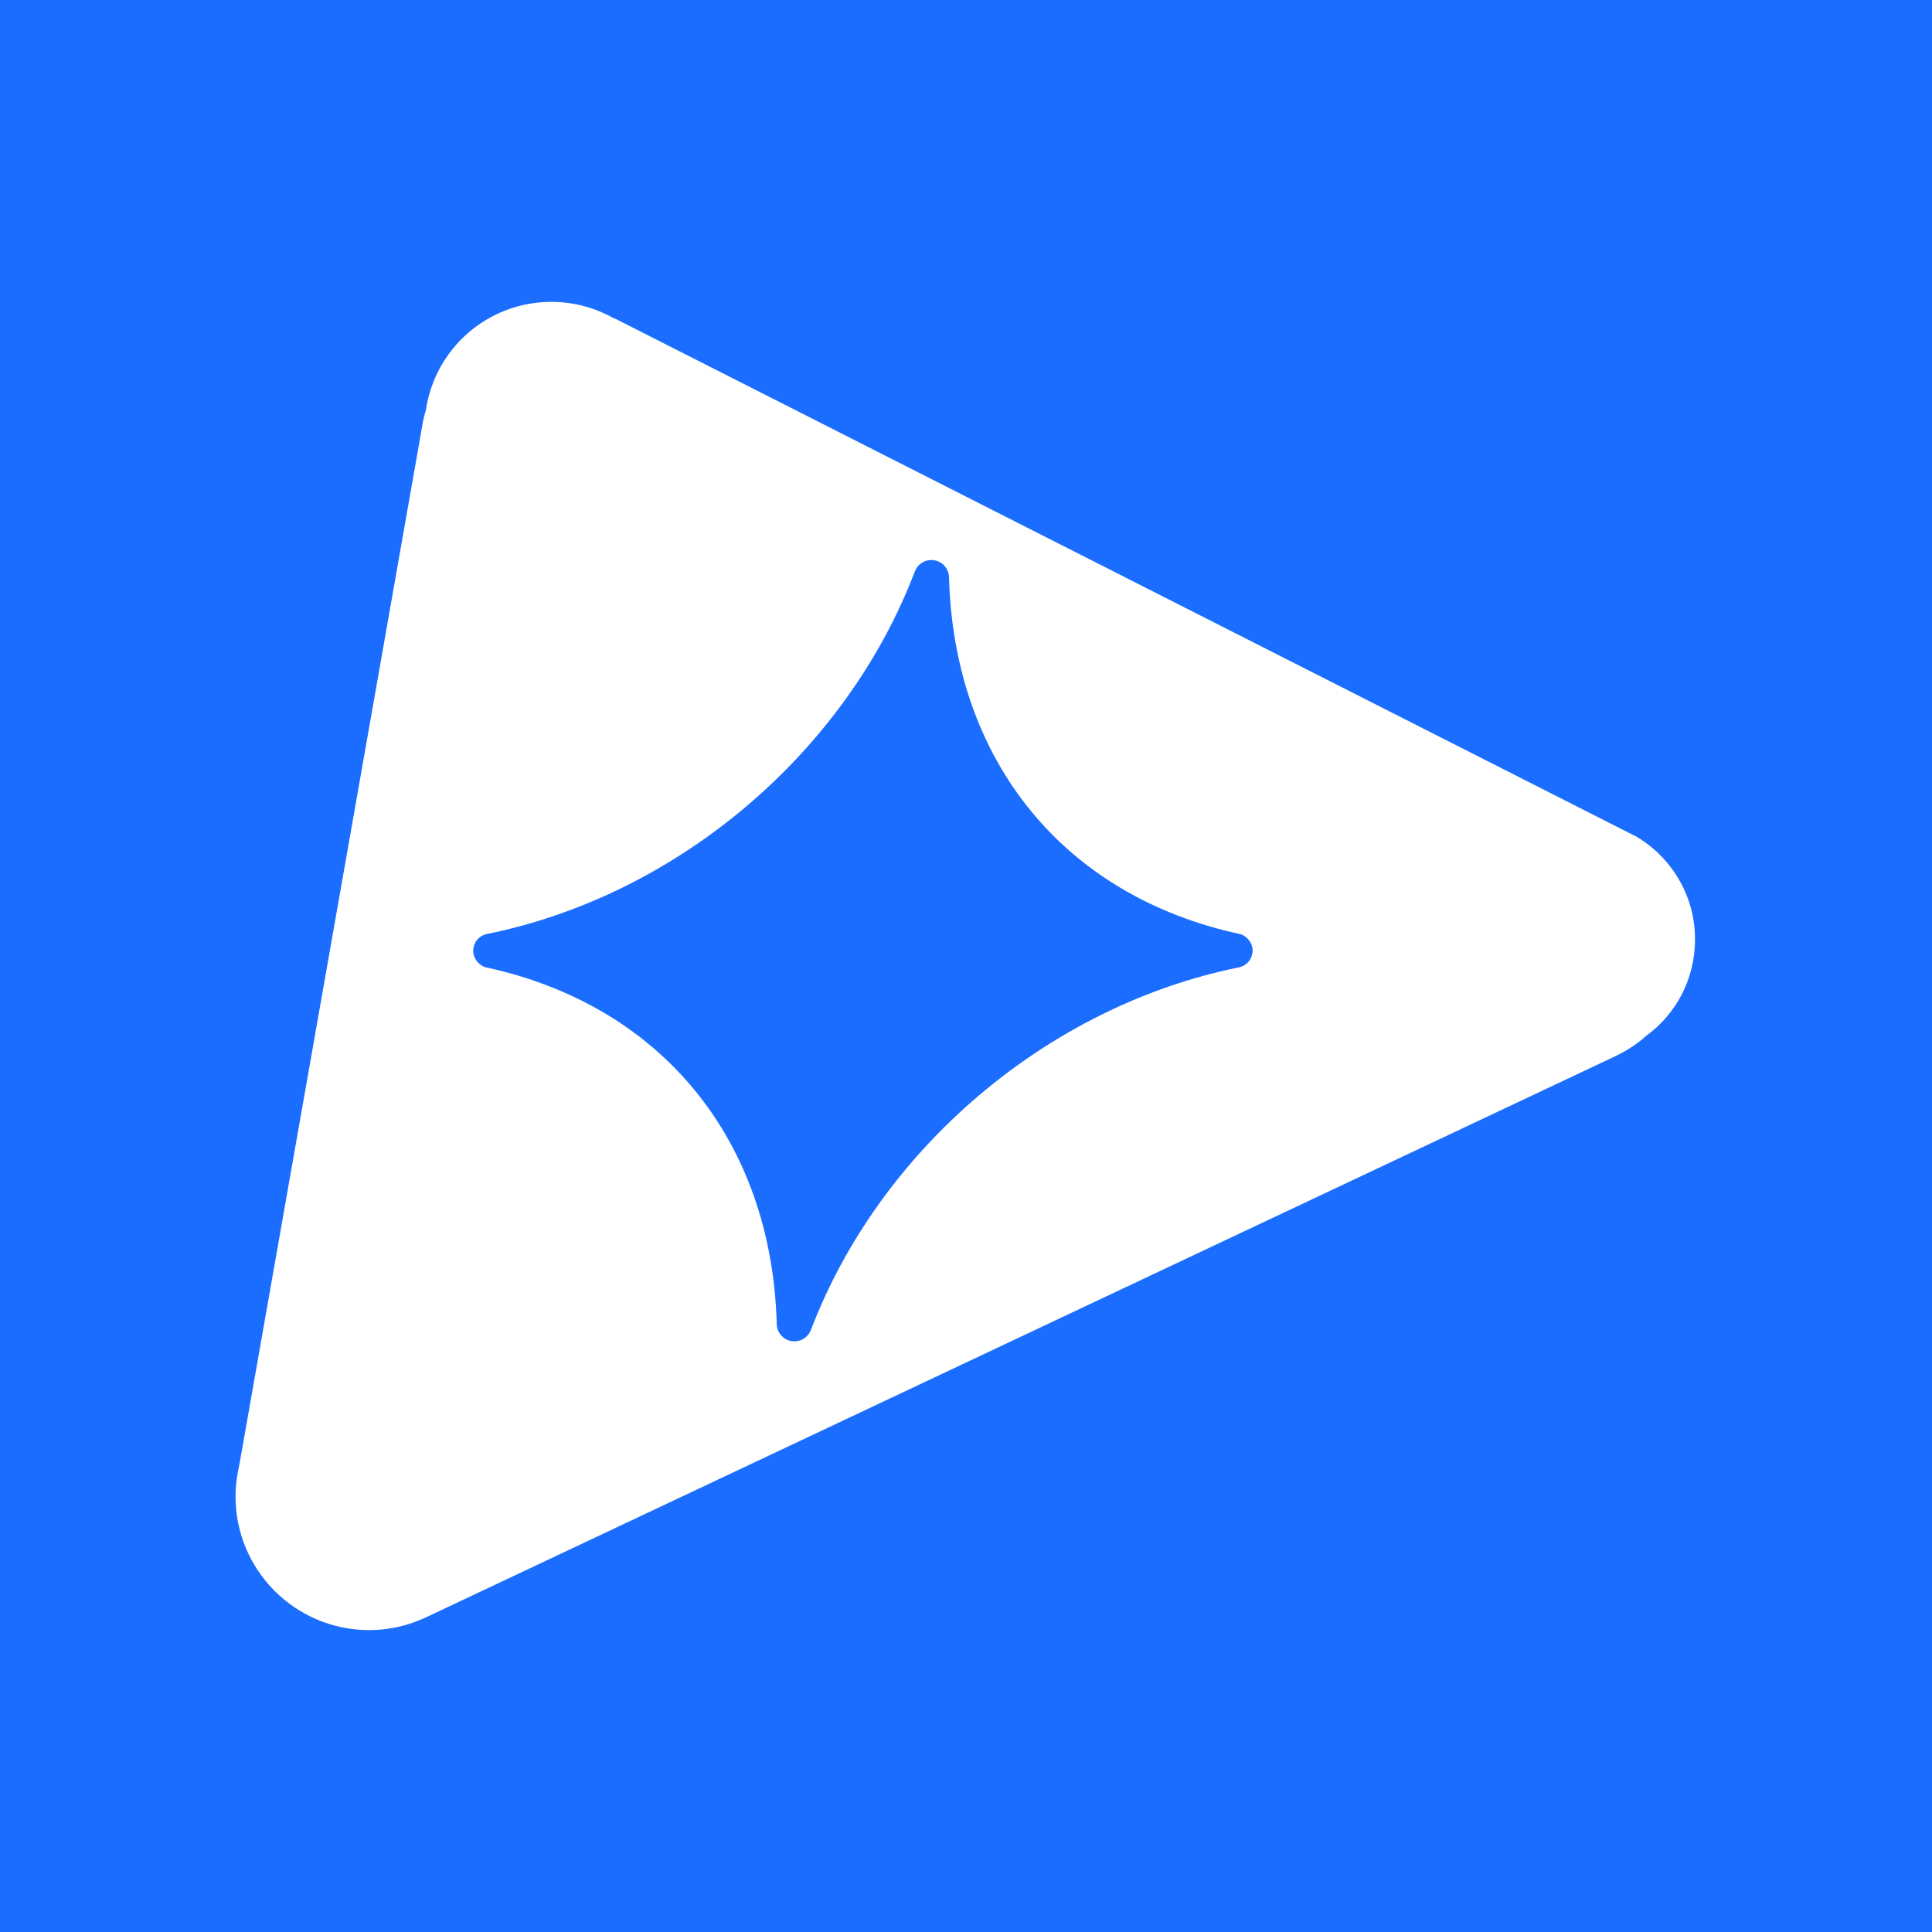 <svg xmlns="http://www.w3.org/2000/svg" width="32" height="32" viewBox="0 0 32 32" fill="none"><rect width="32" height="32" fill="#1A6DFF"></rect><path fill-rule="evenodd" clip-rule="evenodd" d="M27.054 13.832L27.072 13.844V13.838C27.669 14.179 28.075 14.818 28.075 15.558C28.075 16.221 27.758 16.8 27.263 17.159C27.113 17.296 26.928 17.415 26.707 17.517C26.707 17.517 7.048 26.791 7.024 26.803C6.744 26.928 6.439 27 6.117 27C4.892 27 3.901 26.009 3.901 24.785C3.901 24.611 3.925 24.438 3.961 24.277C3.967 24.25 3.971 24.222 3.976 24.193C3.98 24.165 3.985 24.137 3.991 24.11L7.006 6.983C7.018 6.917 7.036 6.851 7.054 6.792C7.204 5.776 8.075 5 9.132 5C9.515 5 9.867 5.102 10.171 5.275H10.183L27.054 13.832ZM20.556 15.475C20.664 15.516 20.748 15.624 20.748 15.749C20.742 15.881 20.658 15.994 20.515 16.024C17.362 16.663 14.579 19.022 13.432 22.026C13.39 22.139 13.283 22.217 13.158 22.217C12.996 22.217 12.865 22.085 12.865 21.924C12.781 18.902 10.972 16.645 8.028 16.018C7.92 15.976 7.837 15.869 7.837 15.743C7.843 15.612 7.926 15.498 8.07 15.469C11.223 14.829 14.005 12.471 15.152 9.467C15.194 9.353 15.301 9.276 15.427 9.276C15.588 9.276 15.719 9.407 15.719 9.568C15.803 12.59 17.612 14.847 20.556 15.475Z" fill="white"></path></svg>